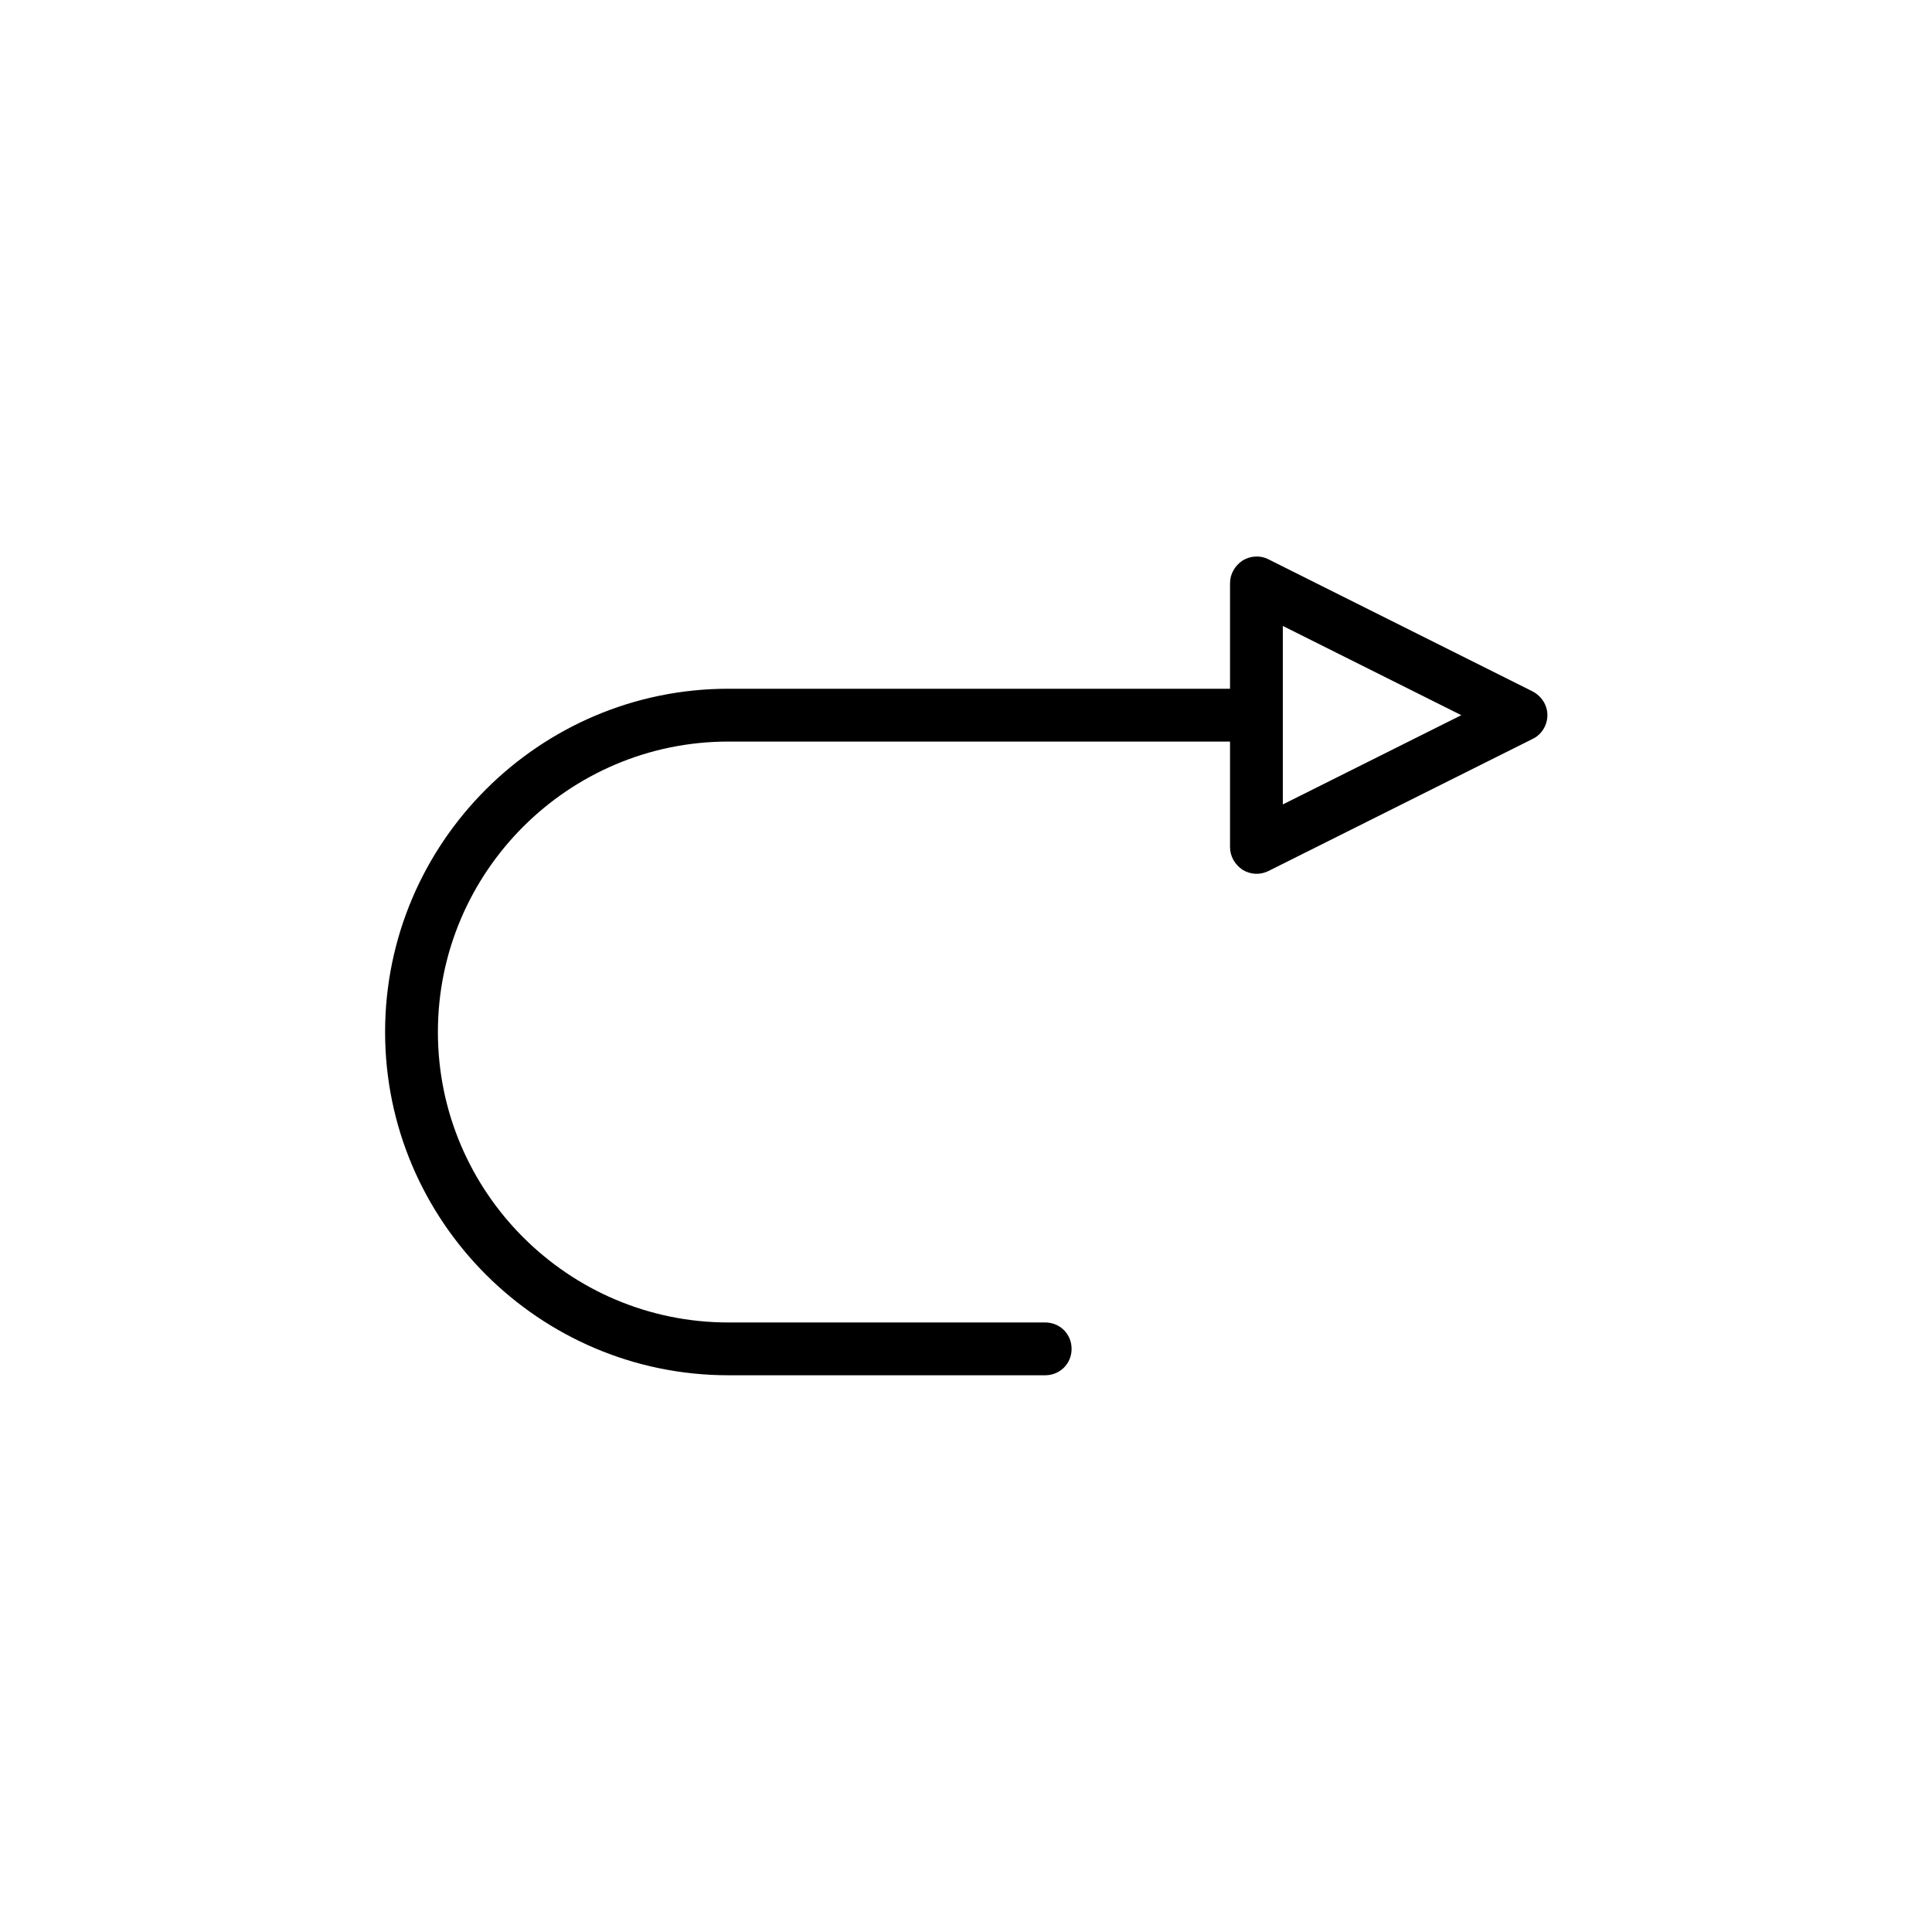 <?xml version="1.0" encoding="UTF-8"?>
<!-- The Best Svg Icon site in the world: iconSvg.co, Visit us! https://iconsvg.co -->
<svg fill="#000000" width="800px" height="800px" version="1.1" viewBox="144 144 512 512" xmlns="http://www.w3.org/2000/svg">
 <path d="m337.02 508.46h83.969c3.918 0 6.996-3.078 6.996-6.996 0-3.918-3.078-6.996-6.996-6.996h-83.969c-42.402 0-76.973-34.566-76.973-76.973 0-42.402 34.566-76.973 76.973-76.973h132.95v27.988c0 2.379 1.258 4.617 3.359 6.019 2.098 1.258 4.617 1.398 6.856 0.281l69.973-34.988c2.379-1.121 3.918-3.637 3.918-6.297 0-2.66-1.539-5.039-3.918-6.297l-69.973-34.988c-2.098-1.121-4.758-0.98-6.856 0.281-2.102 1.398-3.359 3.637-3.359 6.016v27.988h-132.95c-50.102 0-90.965 40.863-90.965 90.965 0 50.105 40.863 90.969 90.965 90.969zm146.94-174.93v-23.652l47.301 23.652-47.301 23.652z"/>
</svg>